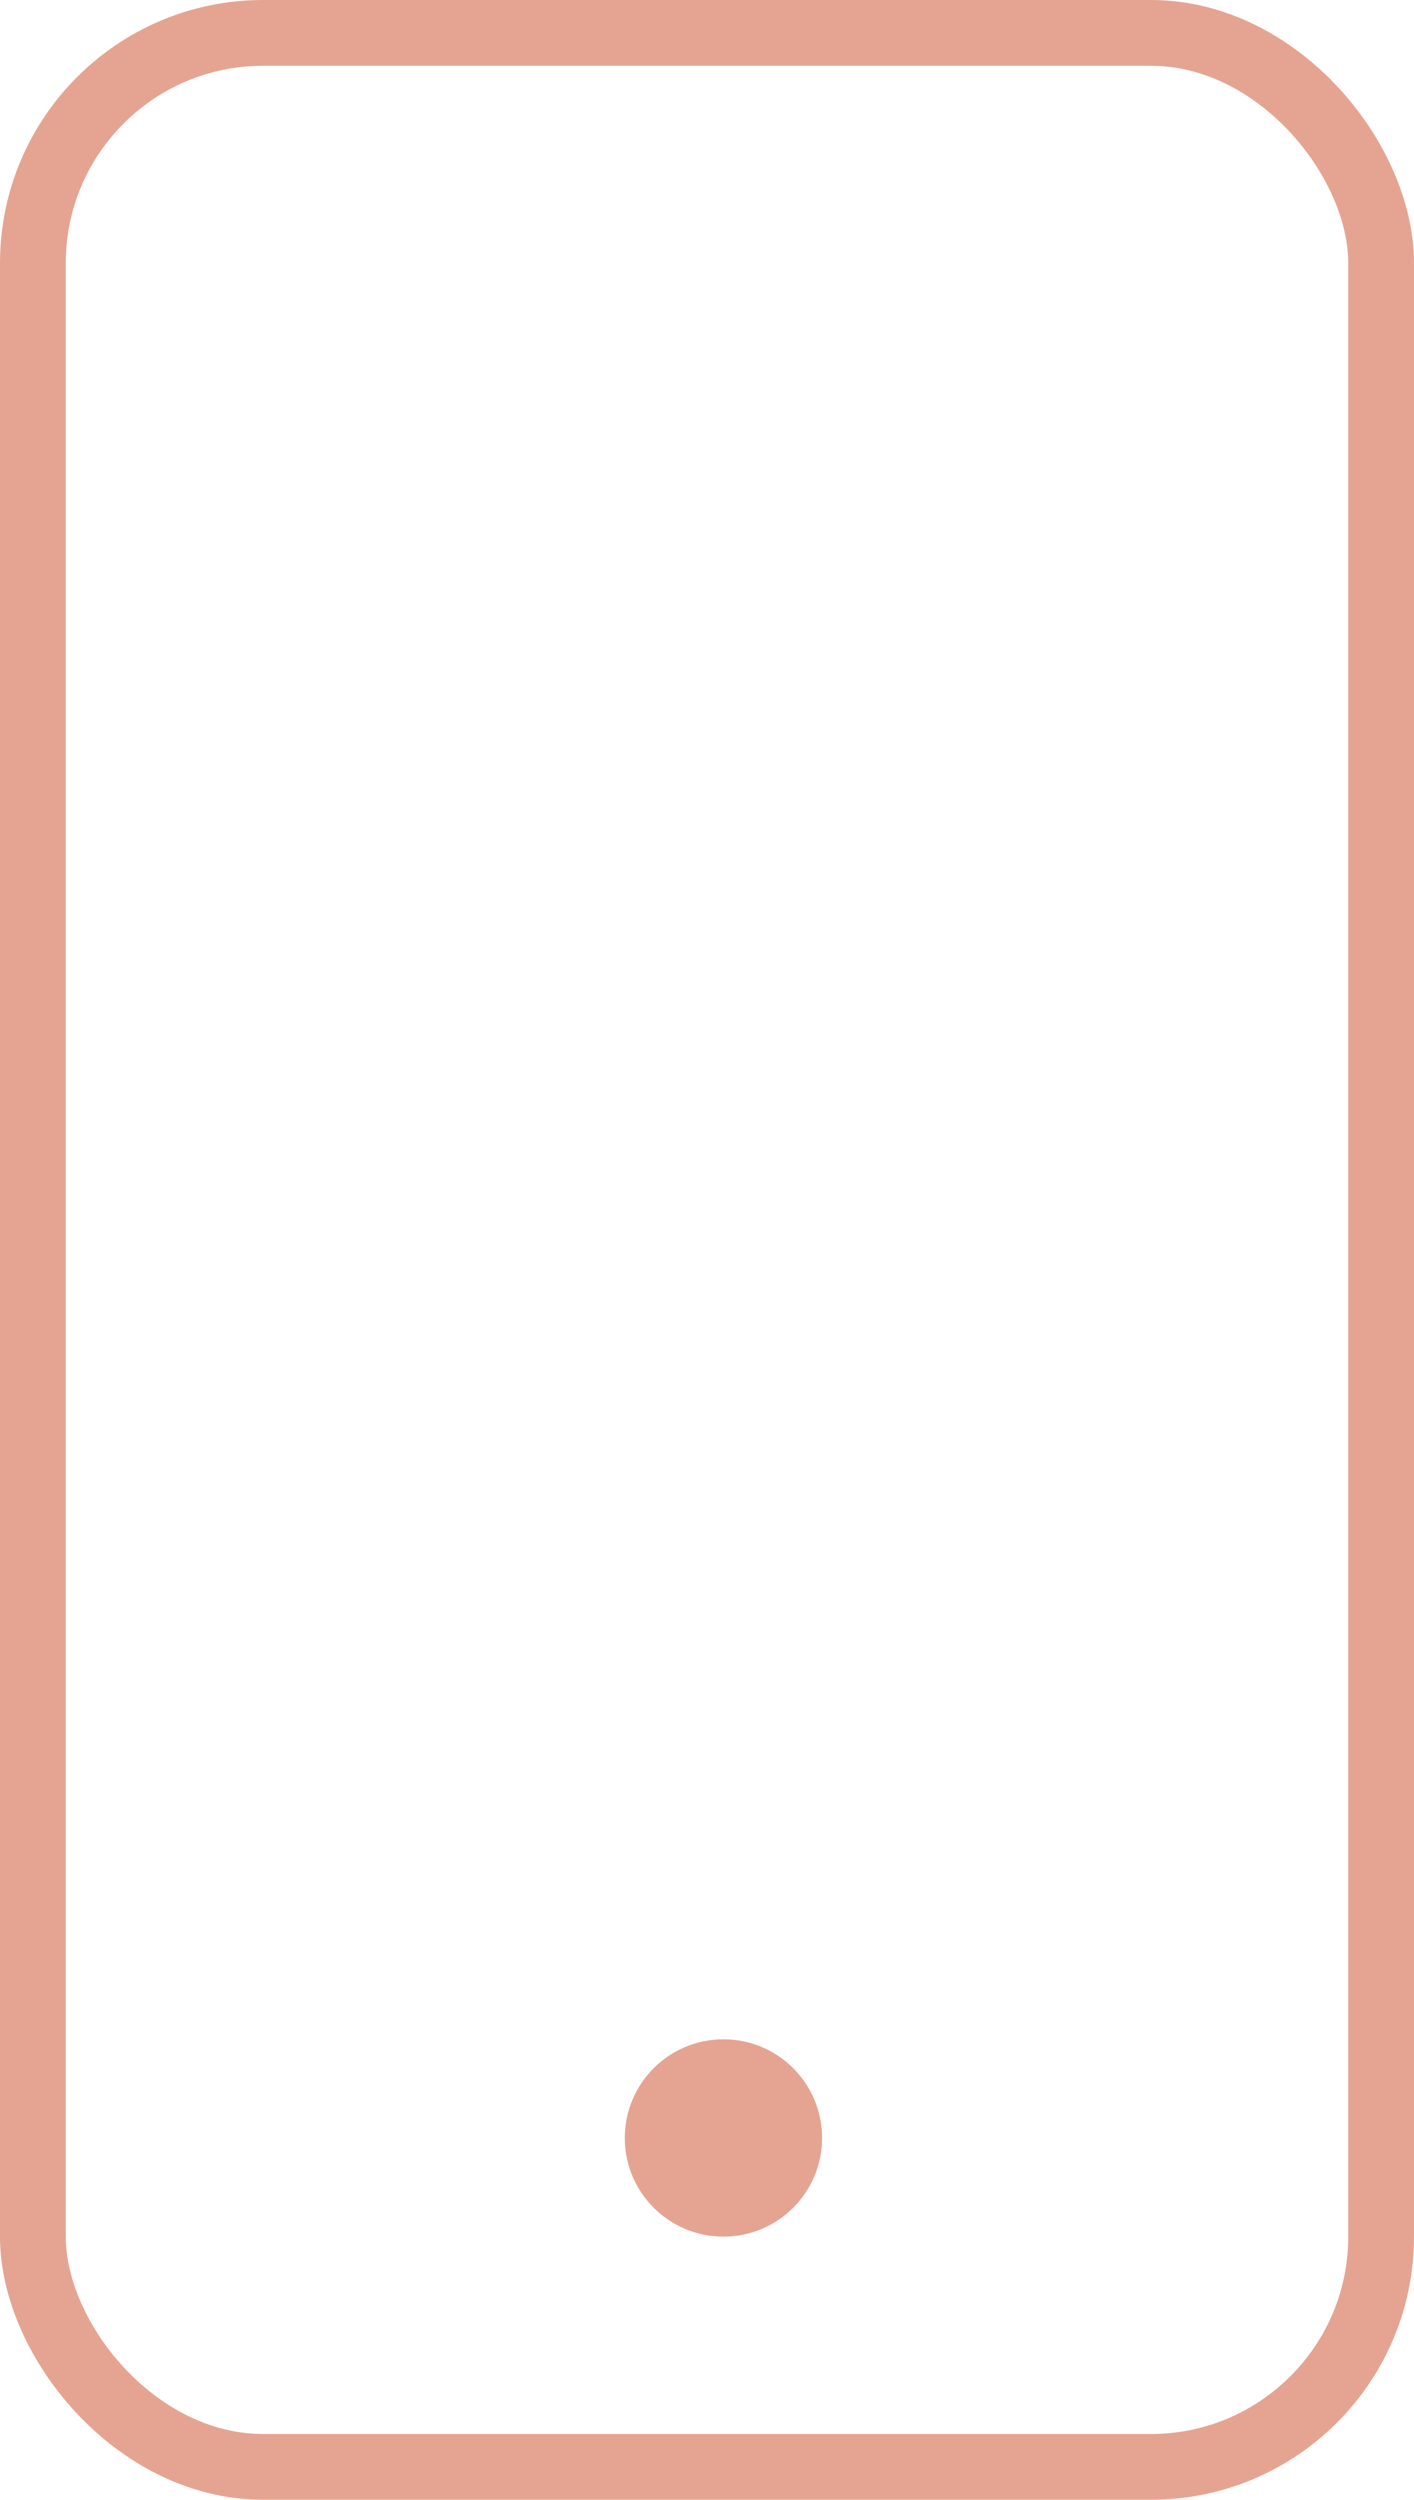 <svg xmlns="http://www.w3.org/2000/svg" width="43" height="76" viewBox="0 0 43 76"><defs><style>.a,.d{fill:none;}.a{stroke:#e5a492;stroke-width:2px;}.b{fill:#e5a492;}.c{stroke:none;}</style></defs><g transform="translate(-921 -2097)"><g class="a" transform="translate(921 2097)"><rect class="c" width="43" height="76" rx="8"/><rect class="d" x="1" y="1" width="41" height="74" rx="7"/></g><circle class="b" cx="3" cy="3" r="3" transform="translate(940 2159)"/></g></svg>